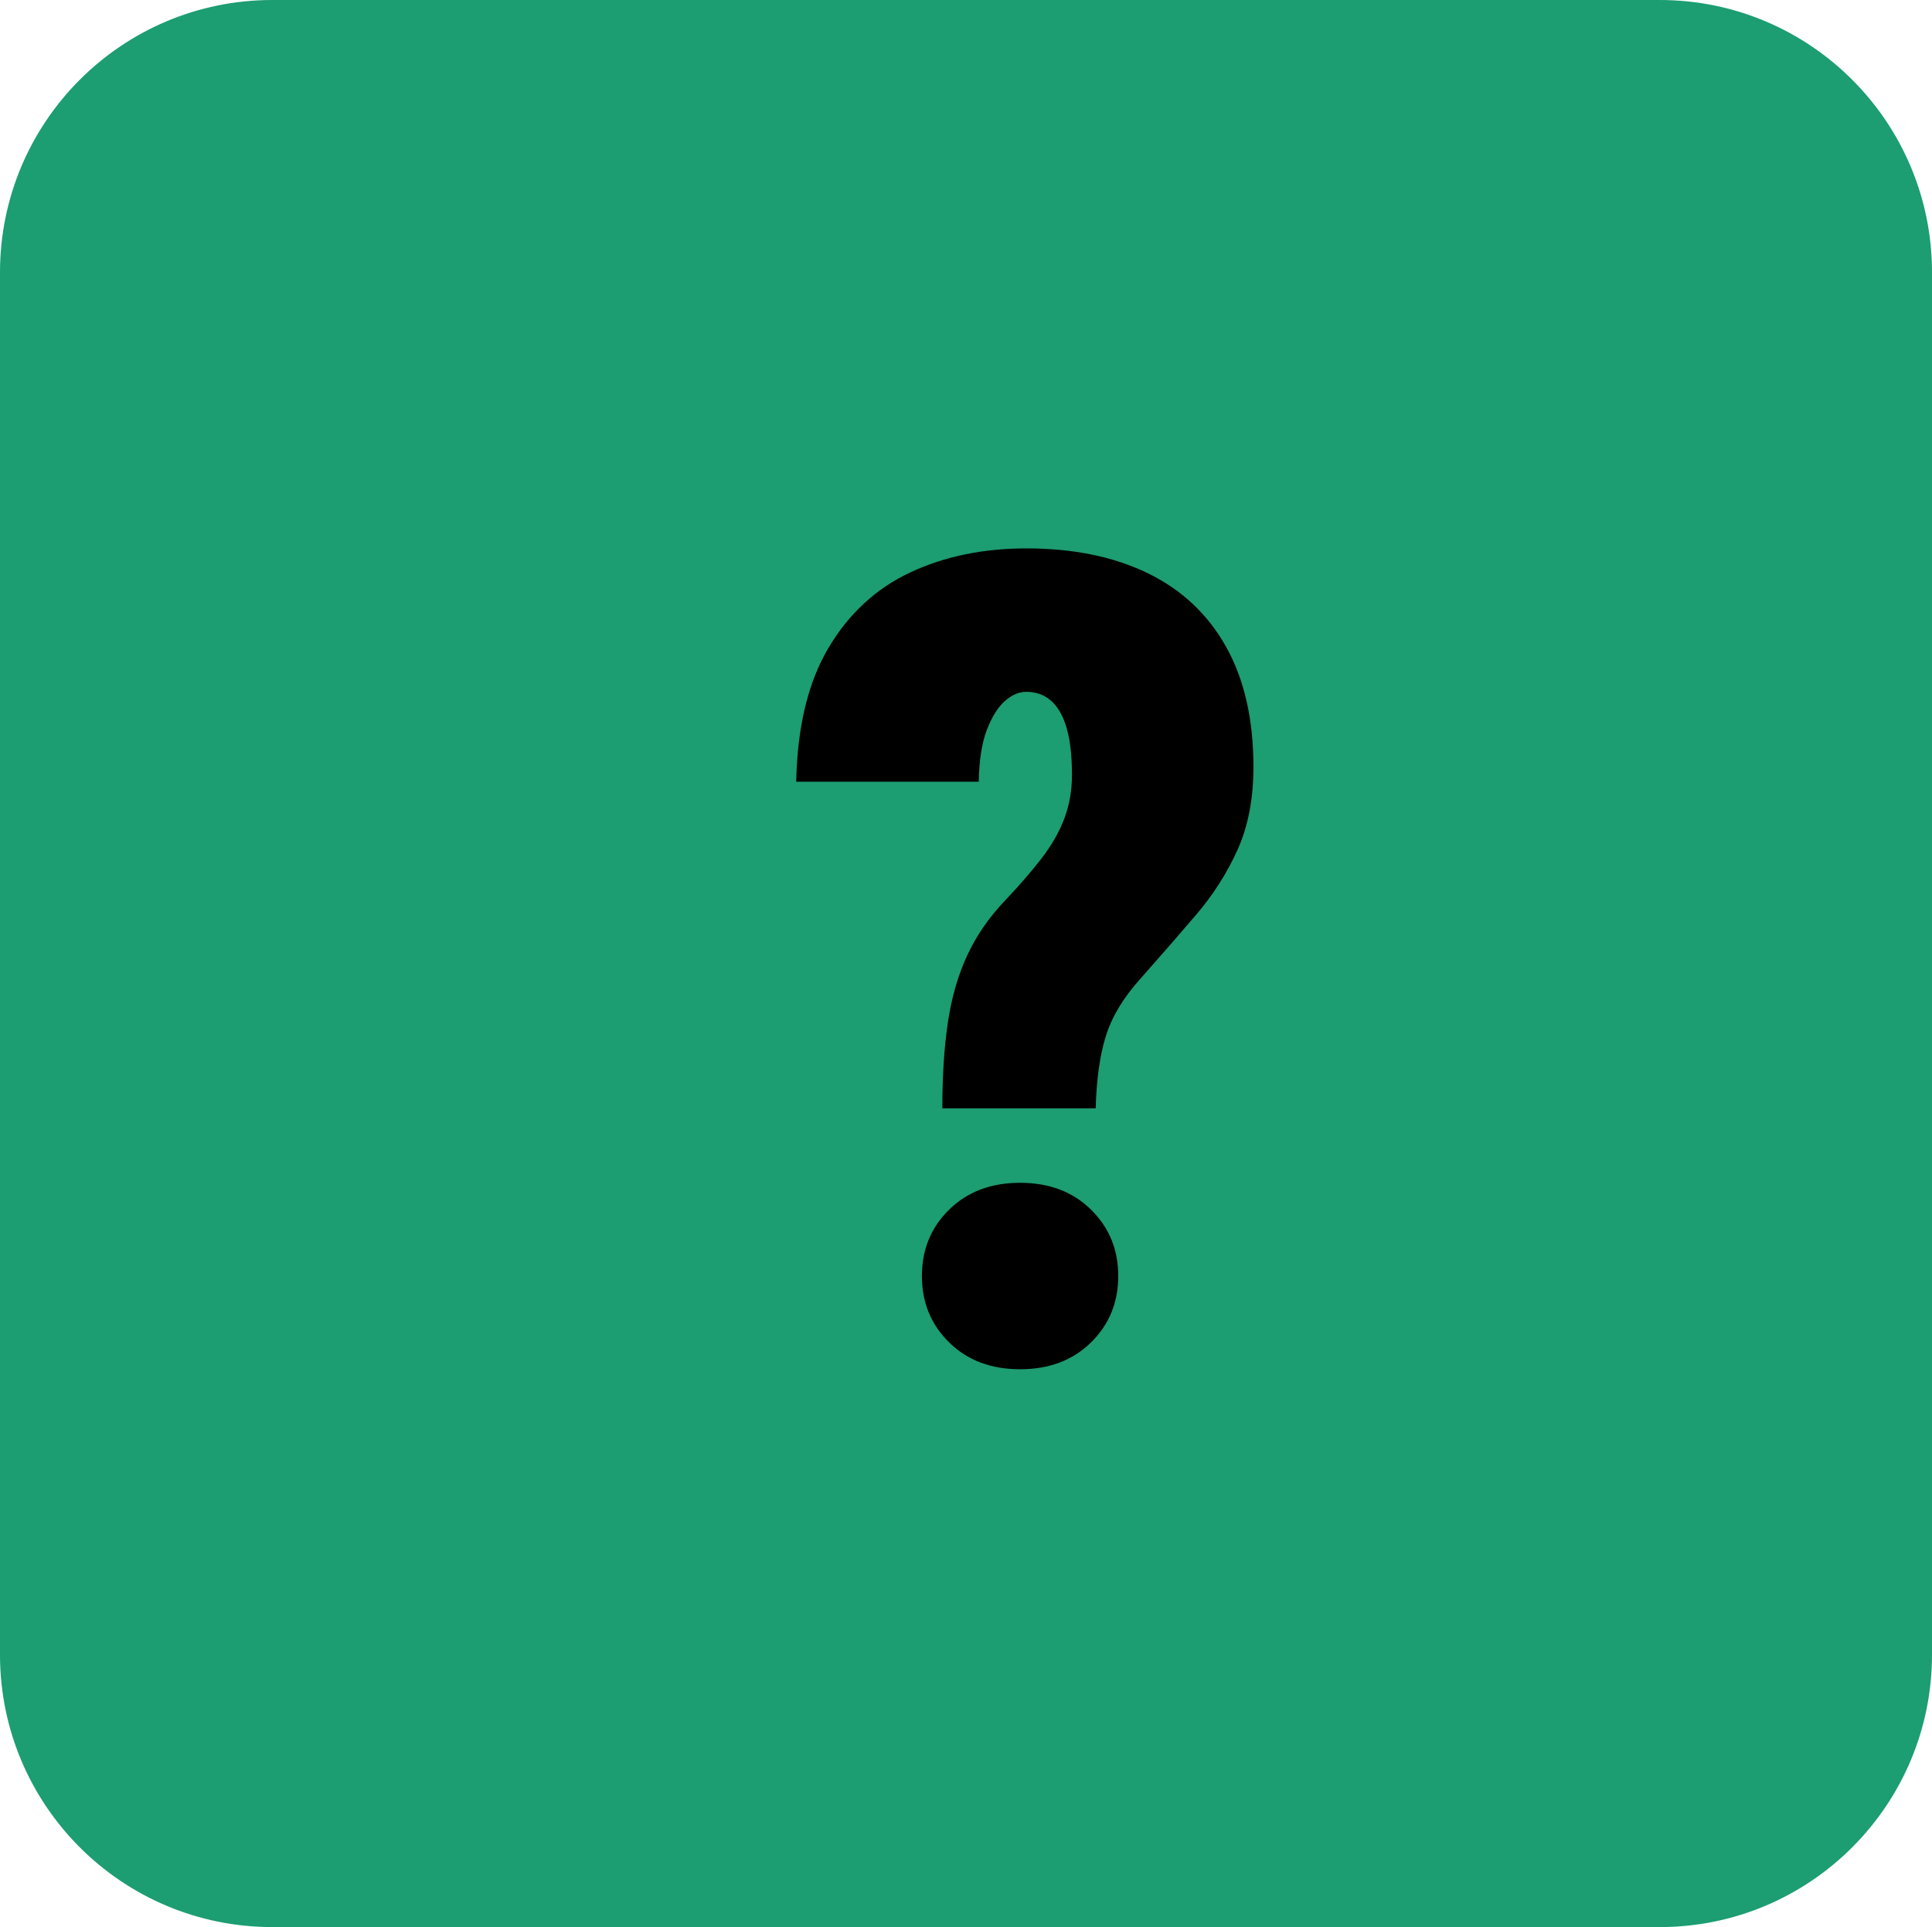 <?xml version="1.0" encoding="UTF-8" standalone="no"?>
<svg
   id="Calque_2"
   viewBox="0 0 485.88 484.54"
   version="1.1"
   sodipodi:docname="faq.svg"
   inkscape:version="1.3.2 (091e20e, 2023-11-25, custom)"
   xmlns:inkscape="http://www.inkscape.org/namespaces/inkscape"
   xmlns:sodipodi="http://sodipodi.sourceforge.net/DTD/sodipodi-0.dtd"
   xmlns="http://www.w3.org/2000/svg"
   xmlns:svg="http://www.w3.org/2000/svg">
  <sodipodi:namedview
     id="namedview2"
     pagecolor="#ffffff"
     bordercolor="#000000"
     borderopacity="0.25"
     inkscape:showpageshadow="2"
     inkscape:pageopacity="0.0"
     inkscape:pagecheckerboard="0"
     inkscape:deskcolor="#d1d1d1"
     inkscape:zoom="1.5168354"
     inkscape:cx="242.94"
     inkscape:cy="242.28074"
     inkscape:window-width="1920"
     inkscape:window-height="1009"
     inkscape:window-x="1912"
     inkscape:window-y="-8"
     inkscape:window-maximized="1"
     inkscape:current-layer="Calque_2" />
  <defs
     id="defs1">
    <style
       id="style1">
      .cls-1 {
        fill: #5d8e28;
      }
    </style>
  </defs>
  <g
     id="Calque_1-2"
     data-name="Calque_1">
    <g
       id="faq">
      <path
         class="cls-1"
         d="M485.88,68.49v347.57c0,37.82-30.66,68.48-68.48,68.48H68.48c-37.82,0-68.48-30.66-68.48-68.48V68.49C0,30.66,30.66,0,68.48,0h348.92c37.82,0,68.48,30.66,68.48,68.49Z"
         id="path1"
         style="fill:#1c9d72;fill-opacity:1" />
      <path
         d="M275.55,278.68h-38.56c0-8.14.46-15.33,1.39-21.57.92-6.24,2.54-11.86,4.85-16.85,2.31-4.99,5.5-9.62,9.57-13.87,3.42-3.61,6.43-7.07,9.02-10.4,2.59-3.33,4.53-6.7,5.83-10.13,1.29-3.42,1.94-7.07,1.94-10.96,0-4.81-.44-8.74-1.32-11.79-.88-3.05-2.17-5.34-3.88-6.87-1.71-1.53-3.81-2.29-6.31-2.29-1.85,0-3.65.79-5.41,2.36-1.76,1.57-3.26,4-4.51,7.28-1.25,3.28-1.92,7.61-2.01,12.97h-45.91c.28-13.78,2.98-24.99,8.11-33.64,5.13-8.65,12-14.98,20.6-19s18.31-6.03,29.13-6.03c11.84,0,22.03,2.08,30.58,6.24,8.55,4.16,15.12,10.33,19.7,18.52,4.58,8.18,6.87,18.24,6.87,30.17,0,7.95-1.32,14.87-3.95,20.74-2.64,5.87-6.1,11.33-10.4,16.37-4.3,5.04-8.99,10.43-14.08,16.16-4.25,4.72-7.14,9.5-8.67,14.36-1.53,4.85-2.38,10.94-2.57,18.24ZM231.85,320.84c0-6.66,2.29-12.23,6.87-16.71,4.58-4.48,10.52-6.73,17.82-6.73s13.25,2.24,17.82,6.73c4.58,4.49,6.87,10.06,6.87,16.71s-2.29,12.23-6.87,16.71c-4.58,4.49-10.52,6.73-17.82,6.73s-13.25-2.24-17.82-6.73c-4.58-4.48-6.87-10.06-6.87-16.71Z"
         id="path2" />
    </g>
  </g>
</svg>
